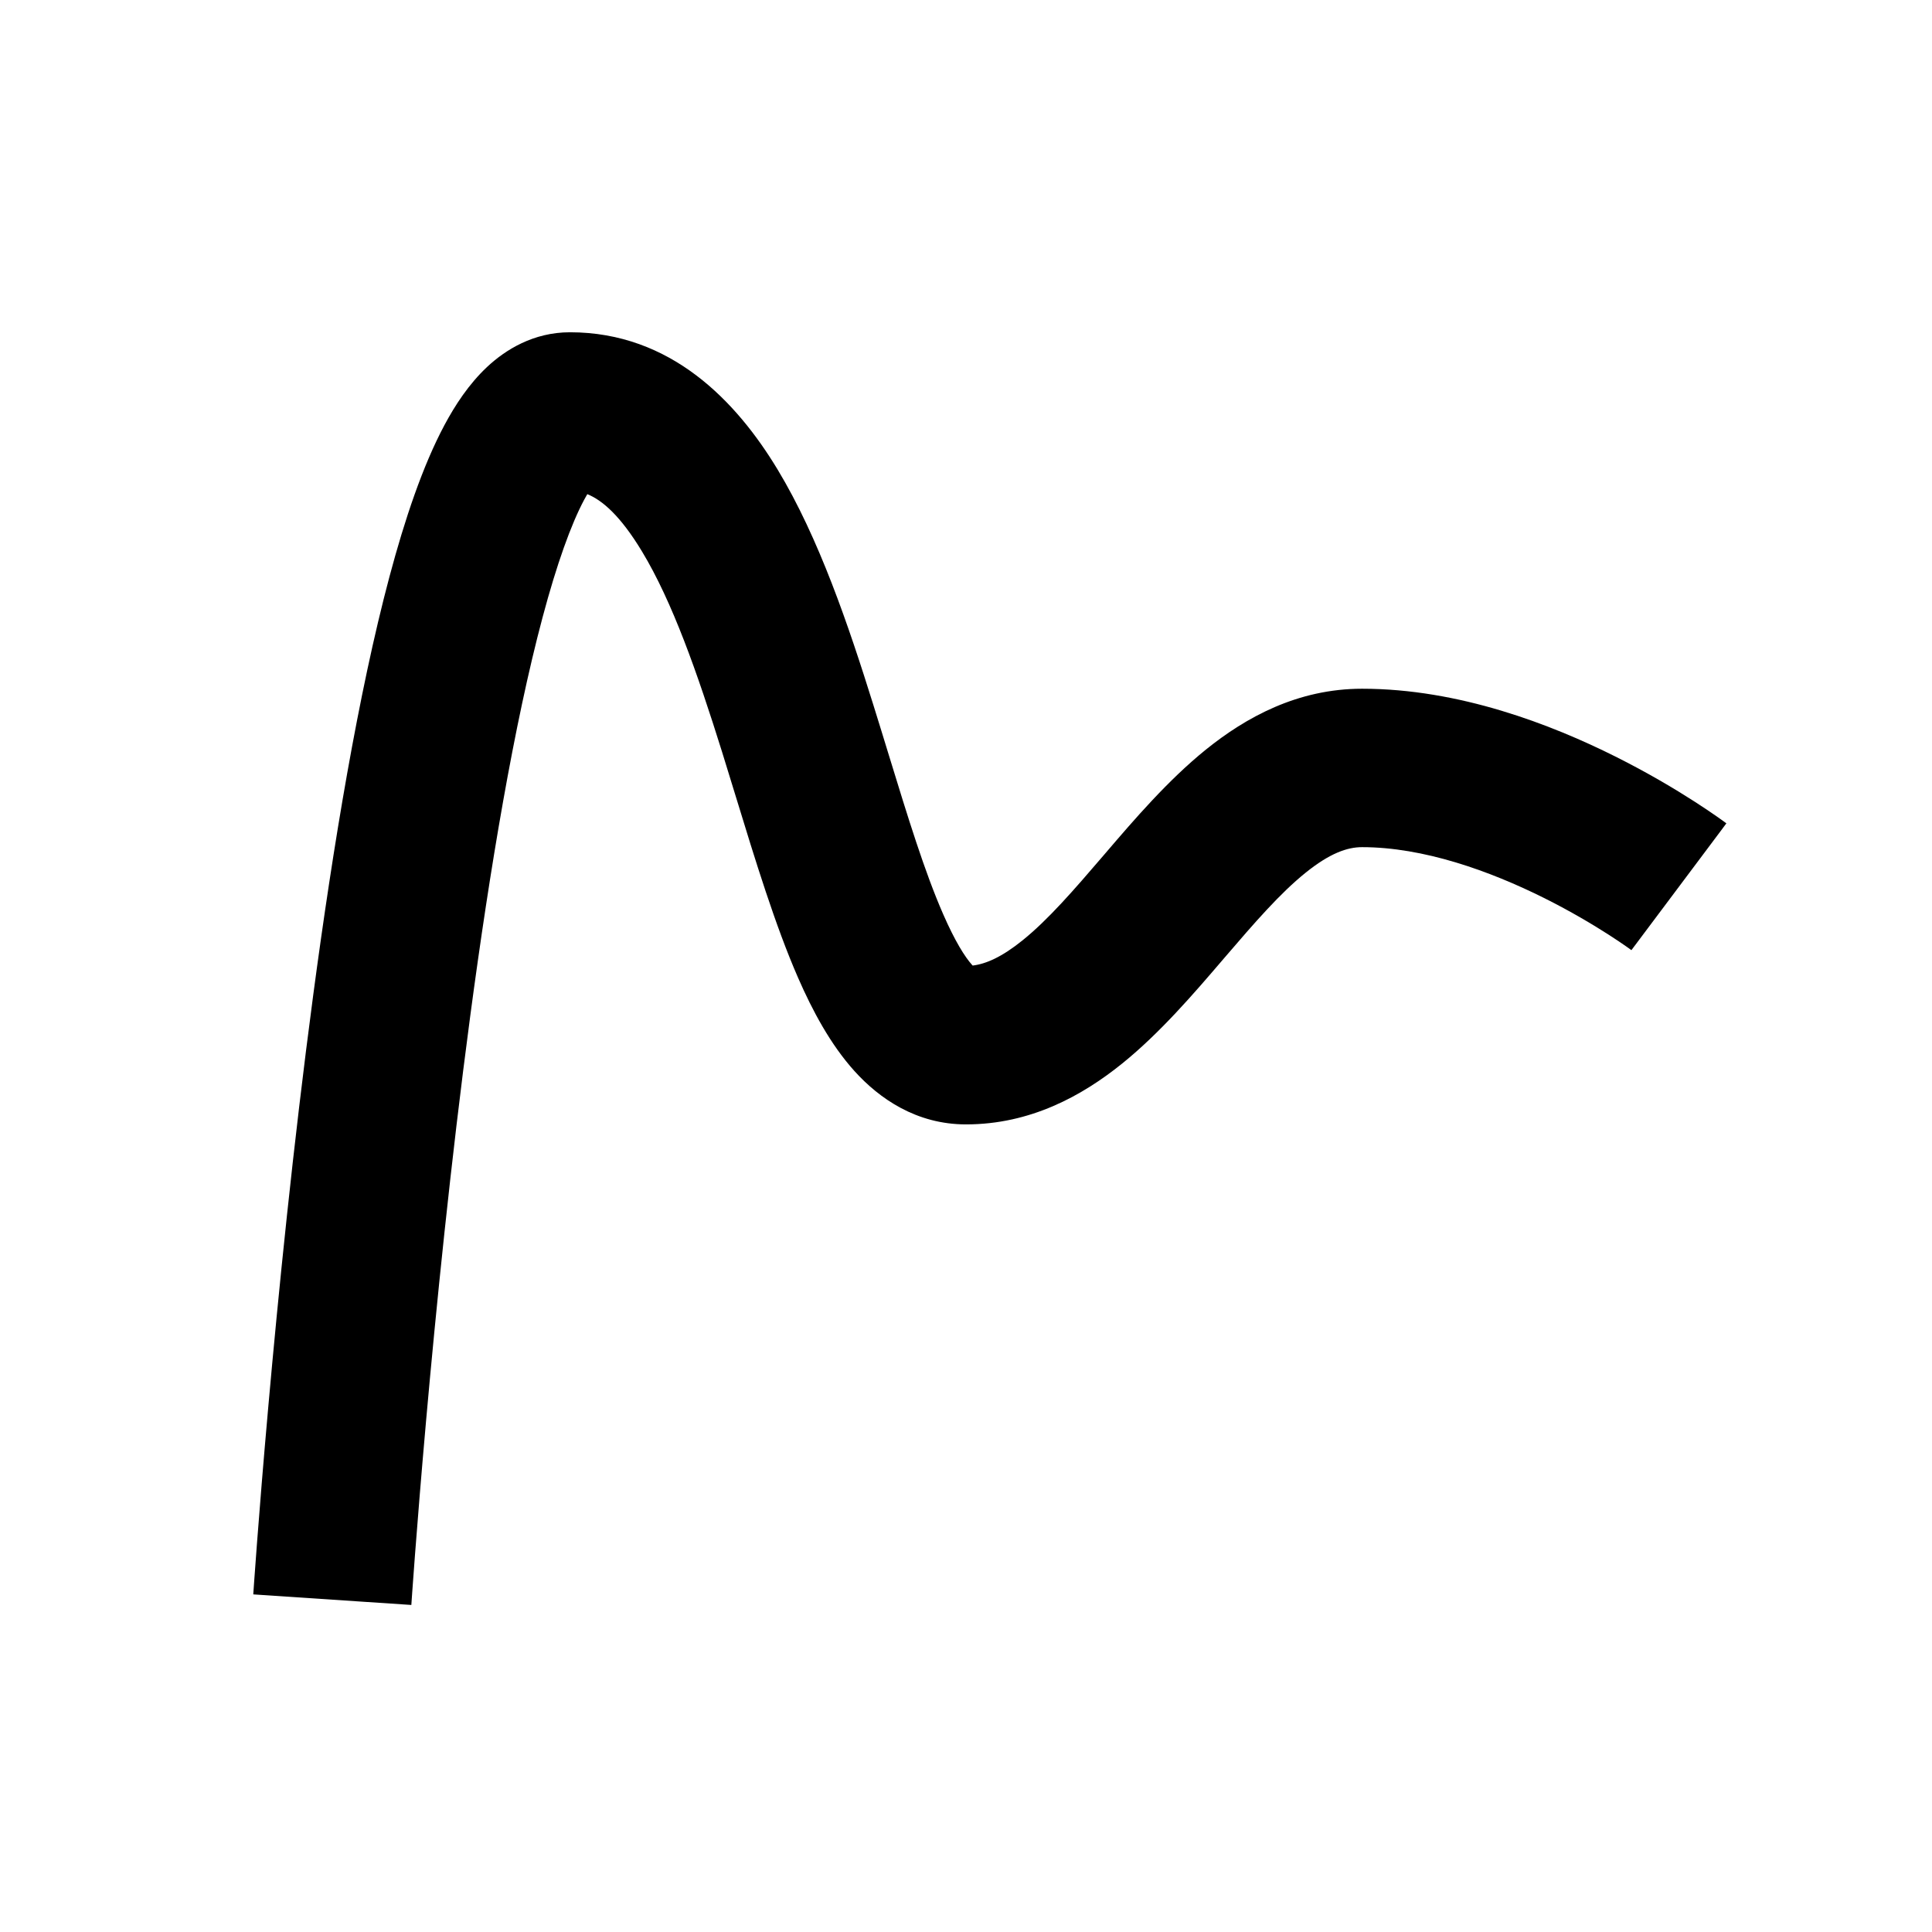 <?xml version="1.0" encoding="UTF-8"?>
<!-- Uploaded to: SVG Repo, www.svgrepo.com, Generator: SVG Repo Mixer Tools -->
<svg fill="#000000" width="800px" height="800px" version="1.1" viewBox="144 144 512 512" xmlns="http://www.w3.org/2000/svg">
 <path d="m253.01 569.33-20.945-1.398c-20.945-1.395-20.945-1.398-20.945-1.402l0.062-0.941 0.188-2.68c0.168-2.34 0.418-5.758 0.746-10.102 0.664-8.684 1.652-21.07 2.977-35.934 2.637-29.691 6.606-69.383 11.91-109.15 5.277-39.582 11.977-80.02 20.203-110.88 4.07-15.266 8.824-29.398 14.551-40.141 2.852-5.344 6.508-10.934 11.301-15.43 4.891-4.586 12.312-9.215 21.984-9.215 26.801 0 44.141 18.348 55.031 36.375 10.988 18.195 18.844 41.48 25.355 62.324 1.449 4.625 2.824 9.125 4.16 13.48 5.031 16.41 9.426 30.754 14.387 42.094 3.109 7.102 5.723 11.262 7.633 13.383 0.059 0.059 0.109 0.117 0.16 0.172 3.543-0.438 7.731-2.25 13.25-6.711 6.746-5.449 13.348-13.047 21.523-22.586 0.199-0.23 0.395-0.461 0.594-0.695 7.449-8.691 16.387-19.121 26.426-27.23 10.594-8.555 24.324-16.141 41.398-16.141 25.75 0 50.184 9.492 67.117 17.961 8.684 4.34 15.906 8.672 20.988 11.941 2.547 1.641 4.582 3.023 6.016 4.027 0.719 0.504 1.289 0.91 1.695 1.207l0.496 0.363 0.16 0.117 0.055 0.039 0.02 0.016c0.004 0.004 0.02 0.012-12.578 16.809-12.594 16.793-12.59 16.797-12.586 16.797l-0.227-0.16c-0.223-0.164-0.598-0.434-1.109-0.793-1.027-0.719-2.602-1.793-4.644-3.106-4.102-2.637-10-6.176-17.059-9.707-14.559-7.277-32.105-13.527-48.344-13.527-3.914 0-8.551 1.598-15.016 6.816-6.746 5.453-13.348 13.051-21.527 22.59-0.195 0.23-0.395 0.461-0.59 0.691-7.449 8.695-16.387 19.125-26.426 27.234-10.594 8.551-24.324 16.141-41.398 16.141-13.133 0-22.969-6.828-29.574-14.148-6.367-7.066-11.133-16.027-14.914-24.672-6.035-13.793-11.383-31.273-16.484-47.957-1.238-4.043-2.461-8.039-3.672-11.922-6.609-21.141-13.188-39.84-21.223-53.137-5.715-9.461-10.516-13.578-14.492-15.188-0.266 0.449-0.547 0.949-0.84 1.504-3.457 6.477-7.231 16.941-11.031 31.199-7.516 28.184-13.938 66.469-19.156 105.61-5.191 38.945-9.098 77.977-11.707 107.32-1.301 14.66-2.277 26.871-2.93 35.406-0.324 4.269-0.566 7.613-0.73 9.887l-0.18 2.586z" fill-rule="evenodd"/>
</svg>